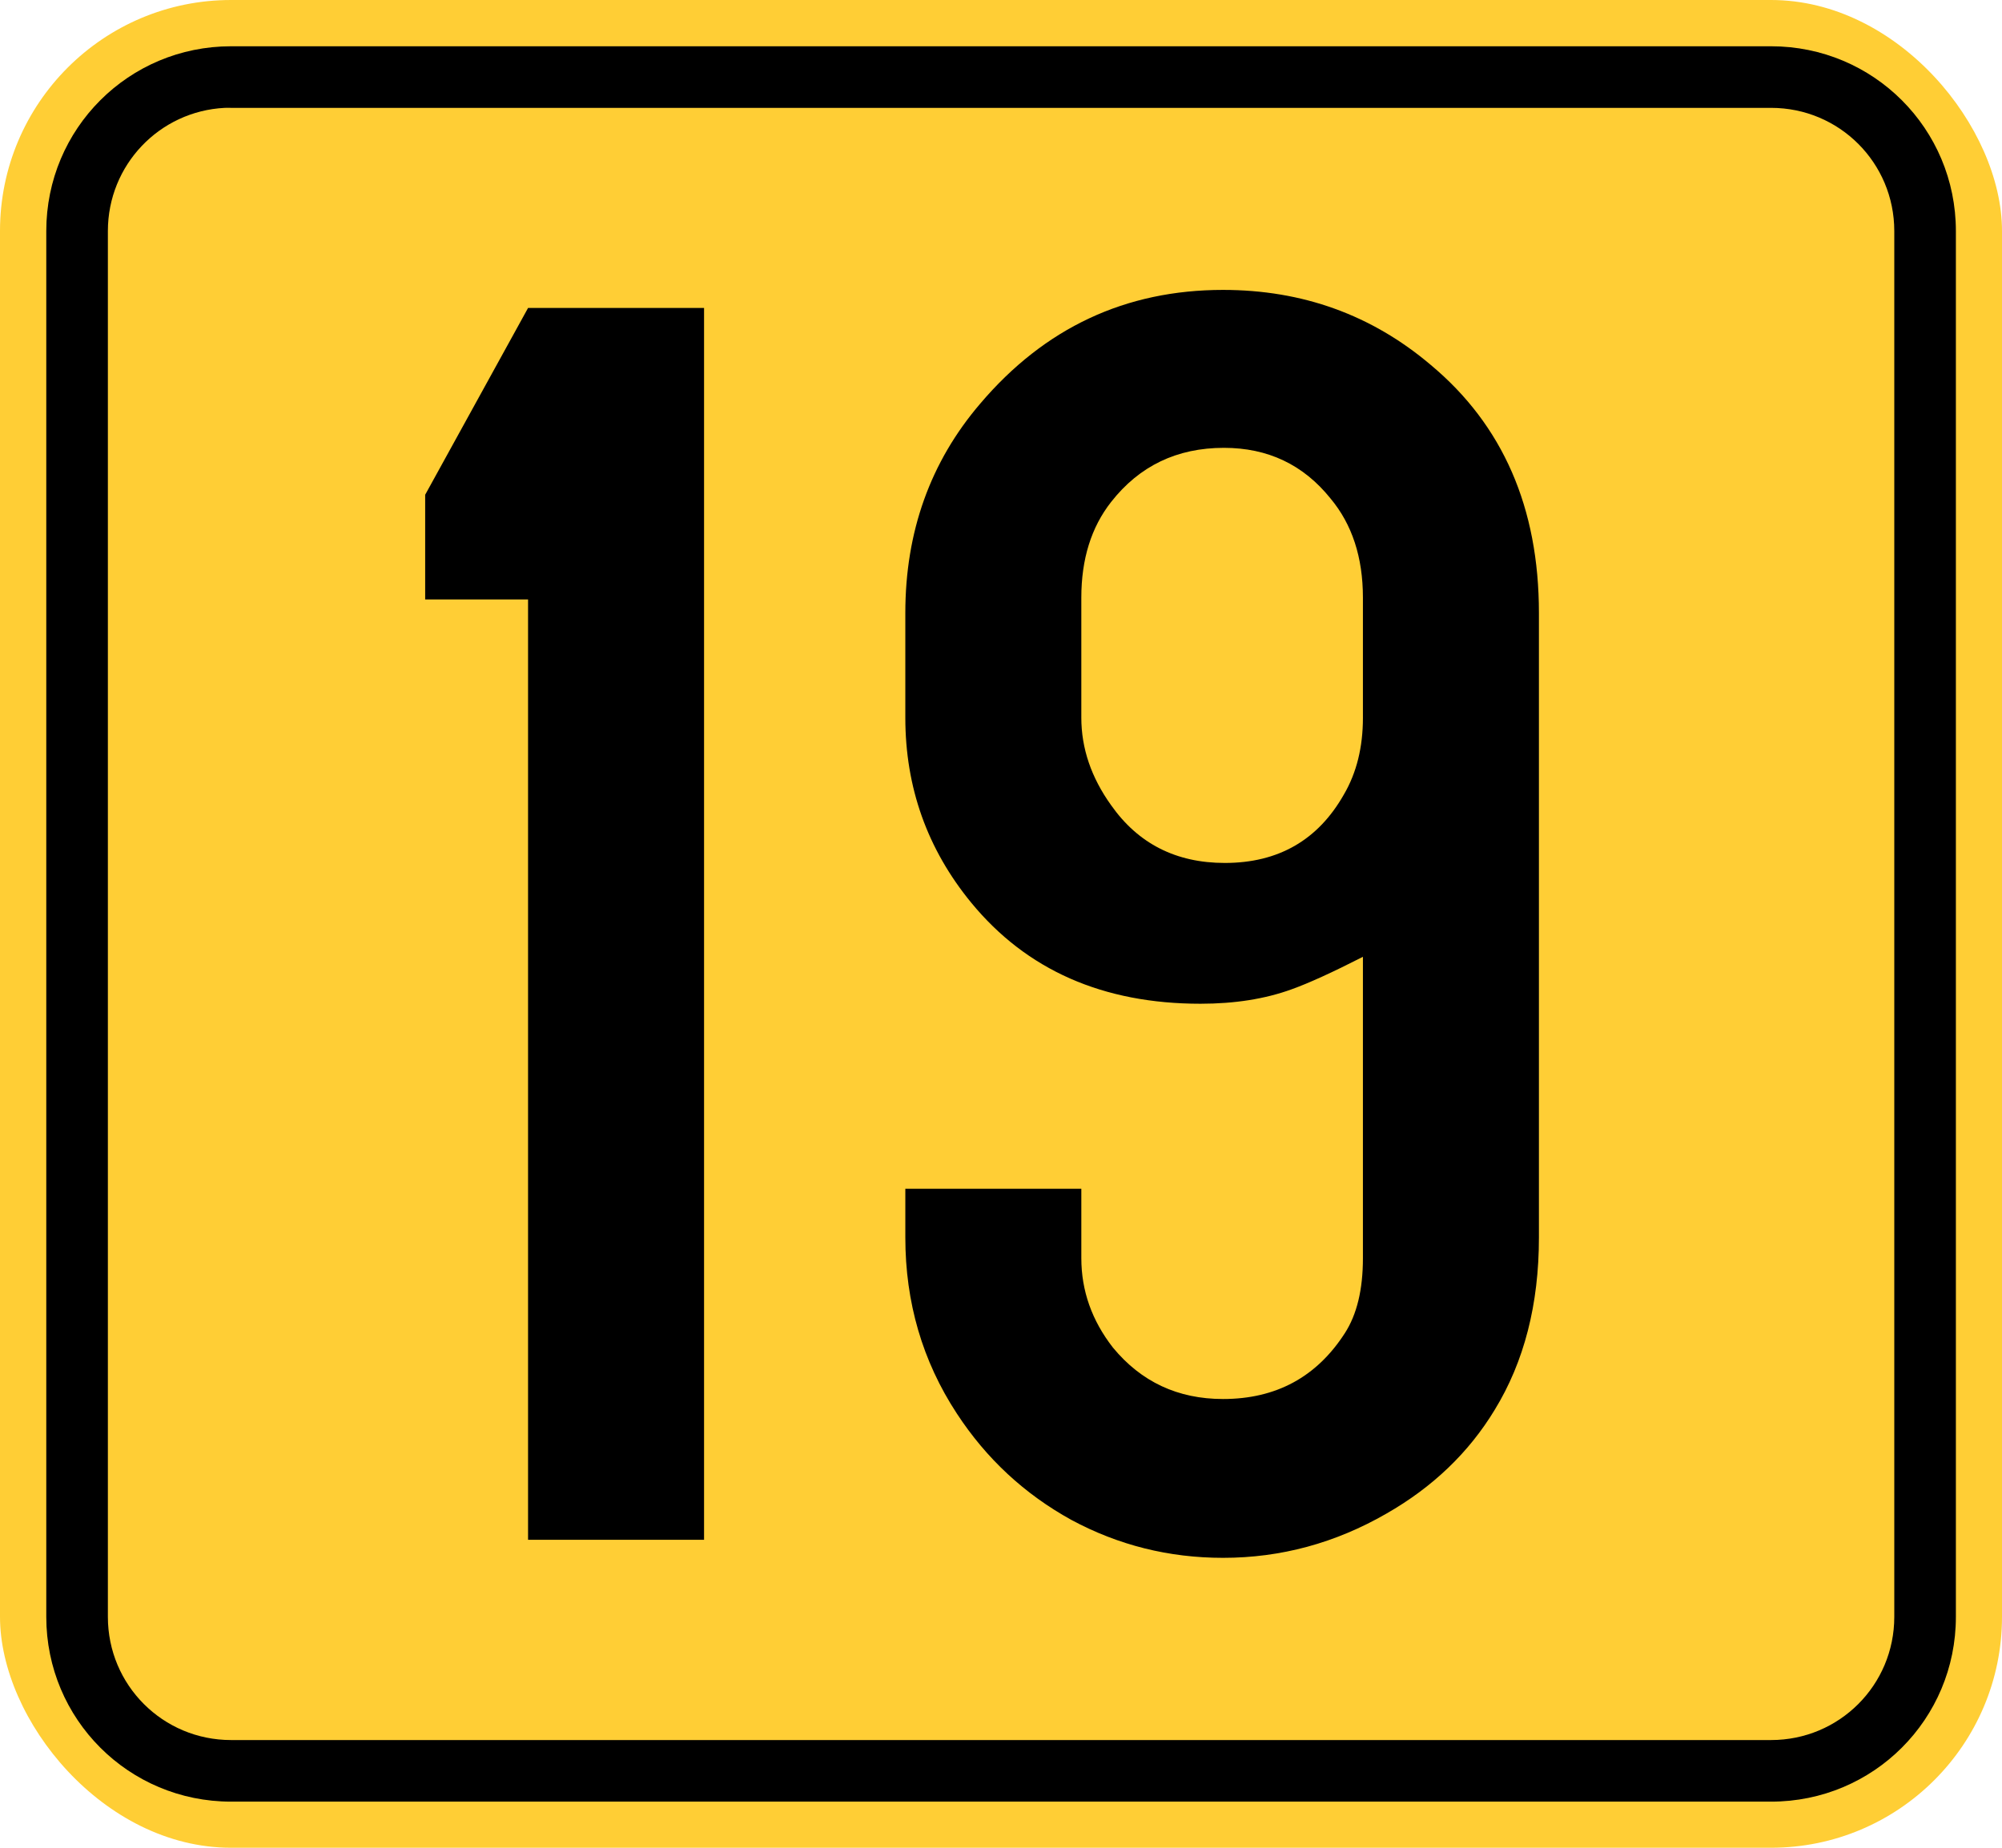 <?xml version="1.0" encoding="UTF-8" standalone="no"?>
<!-- Created with Inkscape (http://www.inkscape.org/) -->

<svg
   xmlns:dc="http://purl.org/dc/elements/1.1/"
   xmlns:cc="http://creativecommons.org/ns#"
   xmlns:rdf="http://www.w3.org/1999/02/22-rdf-syntax-ns#"
   xmlns:svg="http://www.w3.org/2000/svg"
   xmlns="http://www.w3.org/2000/svg"
   version="1.1"
   width="325"
   height="300"
   id="svg2">
  <defs
     id="defs4" />
  <g
     transform="translate(-97.143,-172.362)"
     id="g2992">
    <rect
       width="325"
       height="300"
       rx="37.5"
       ry="37.5"
       x="97.143"
       y="172.362"
       id="rect2985"
       style="fill:#ffce35;fill-opacity:1;stroke:none" />
    <path
       d="m 134.656,179.875 c -16.62,0 -30,13.38 -30,30 l 0,225 c 0,16.62 13.38,30 30,30 l 250,0 c 16.62,0 30,-13.38 30,-30 l 0,-225 c 0,-16.62 -13.38,-30 -30,-30 z m -1.031,10 c 0.342,-0.017 0.685,0 1.031,0 l 250,0 c 11.08,0 20,8.92 20,20 l 0,225 c 0,11.08 -8.92,20 -20,20 l -250,0 c -11.08,0 -20,-8.92 -20,-20 l 0,-225 c 0,-10.734 8.372,-19.466 18.969,-20 z"
       id="rect2987"
       style="fill:#000000;fill-opacity:1;stroke:none" />
  </g>
  <g
     id="text2990"
     style="font-size:300.073px;font-style:normal;font-variant:normal;font-weight:normal;font-stretch:normal;text-align:center;line-height:125%;letter-spacing:0px;word-spacing:0px;writing-mode:lr-tb;text-anchor:middle;fill:#000000;fill-opacity:1;stroke:none;font-family:SnvDRegCon;-inkscape-font-specification:SnvDRegCon">
    <path
       d="m 114.295,50 0,200 -28.571,0 0,-152.674 -16.703,0 0,-16.996 16.703,-30.33 28.571,0"
       id="path3456" />
    <path
       d="m 221.255,155.348 c -4.982,2.54 -8.84,4.298 -11.575,5.275 -4.298,1.563 -9.231,2.344 -14.799,2.344 -15.824,9e-5 -28.23,-5.47 -37.216,-16.41 -7.131,-8.693 -10.696,-18.706 -10.696,-30.037 l 0,-16.996 c -2e-5,-13.187 4.054,-24.518 12.161,-33.993 10.452,-12.307 23.59,-18.461 39.414,-18.462 12.894,2.02e-4 24.127,4.054 33.7,12.161 11.722,9.768 17.582,23.199 17.582,40.293 l 0,101.392 c -1.1e-4,10.843 -2.393,20.171 -7.179,27.985 -4.2,6.935 -10.061,12.552 -17.582,16.85 -8.303,4.786 -17.143,7.179 -26.52,7.179 -8.791,0 -16.996,-2.051 -24.615,-6.154 -7.619,-4.2 -13.822,-9.963 -18.608,-17.289 -5.568,-8.498 -8.352,-18.022 -8.352,-28.571 l 0,-7.912 28.571,0 0,11.282 c -4e-5,5.275 1.709,10.11 5.128,14.505 4.591,5.568 10.549,8.352 17.875,8.352 8.596,2e-5 15.189,-3.565 19.78,-10.696 1.954,-3.028 2.93,-7.082 2.93,-12.161 l 0,-48.938 m 0,-38.828 0,-19.487 c -9e-5,-6.544 -1.758,-11.917 -5.275,-16.117 -4.396,-5.47 -10.159,-8.205 -17.289,-8.205 -7.619,1.78e-4 -13.724,2.931 -18.315,8.791 -3.223,4.103 -4.835,9.28 -4.835,15.531 l 0,19.487 c -4e-5,4.982 1.612,9.719 4.835,14.212 4.396,6.252 10.549,9.377 18.462,9.377 8.693,1.1e-4 15.14,-3.712 19.341,-11.136 2.051,-3.516 3.077,-7.668 3.077,-12.454"
       id="path3458" />
  </g>
</svg>
